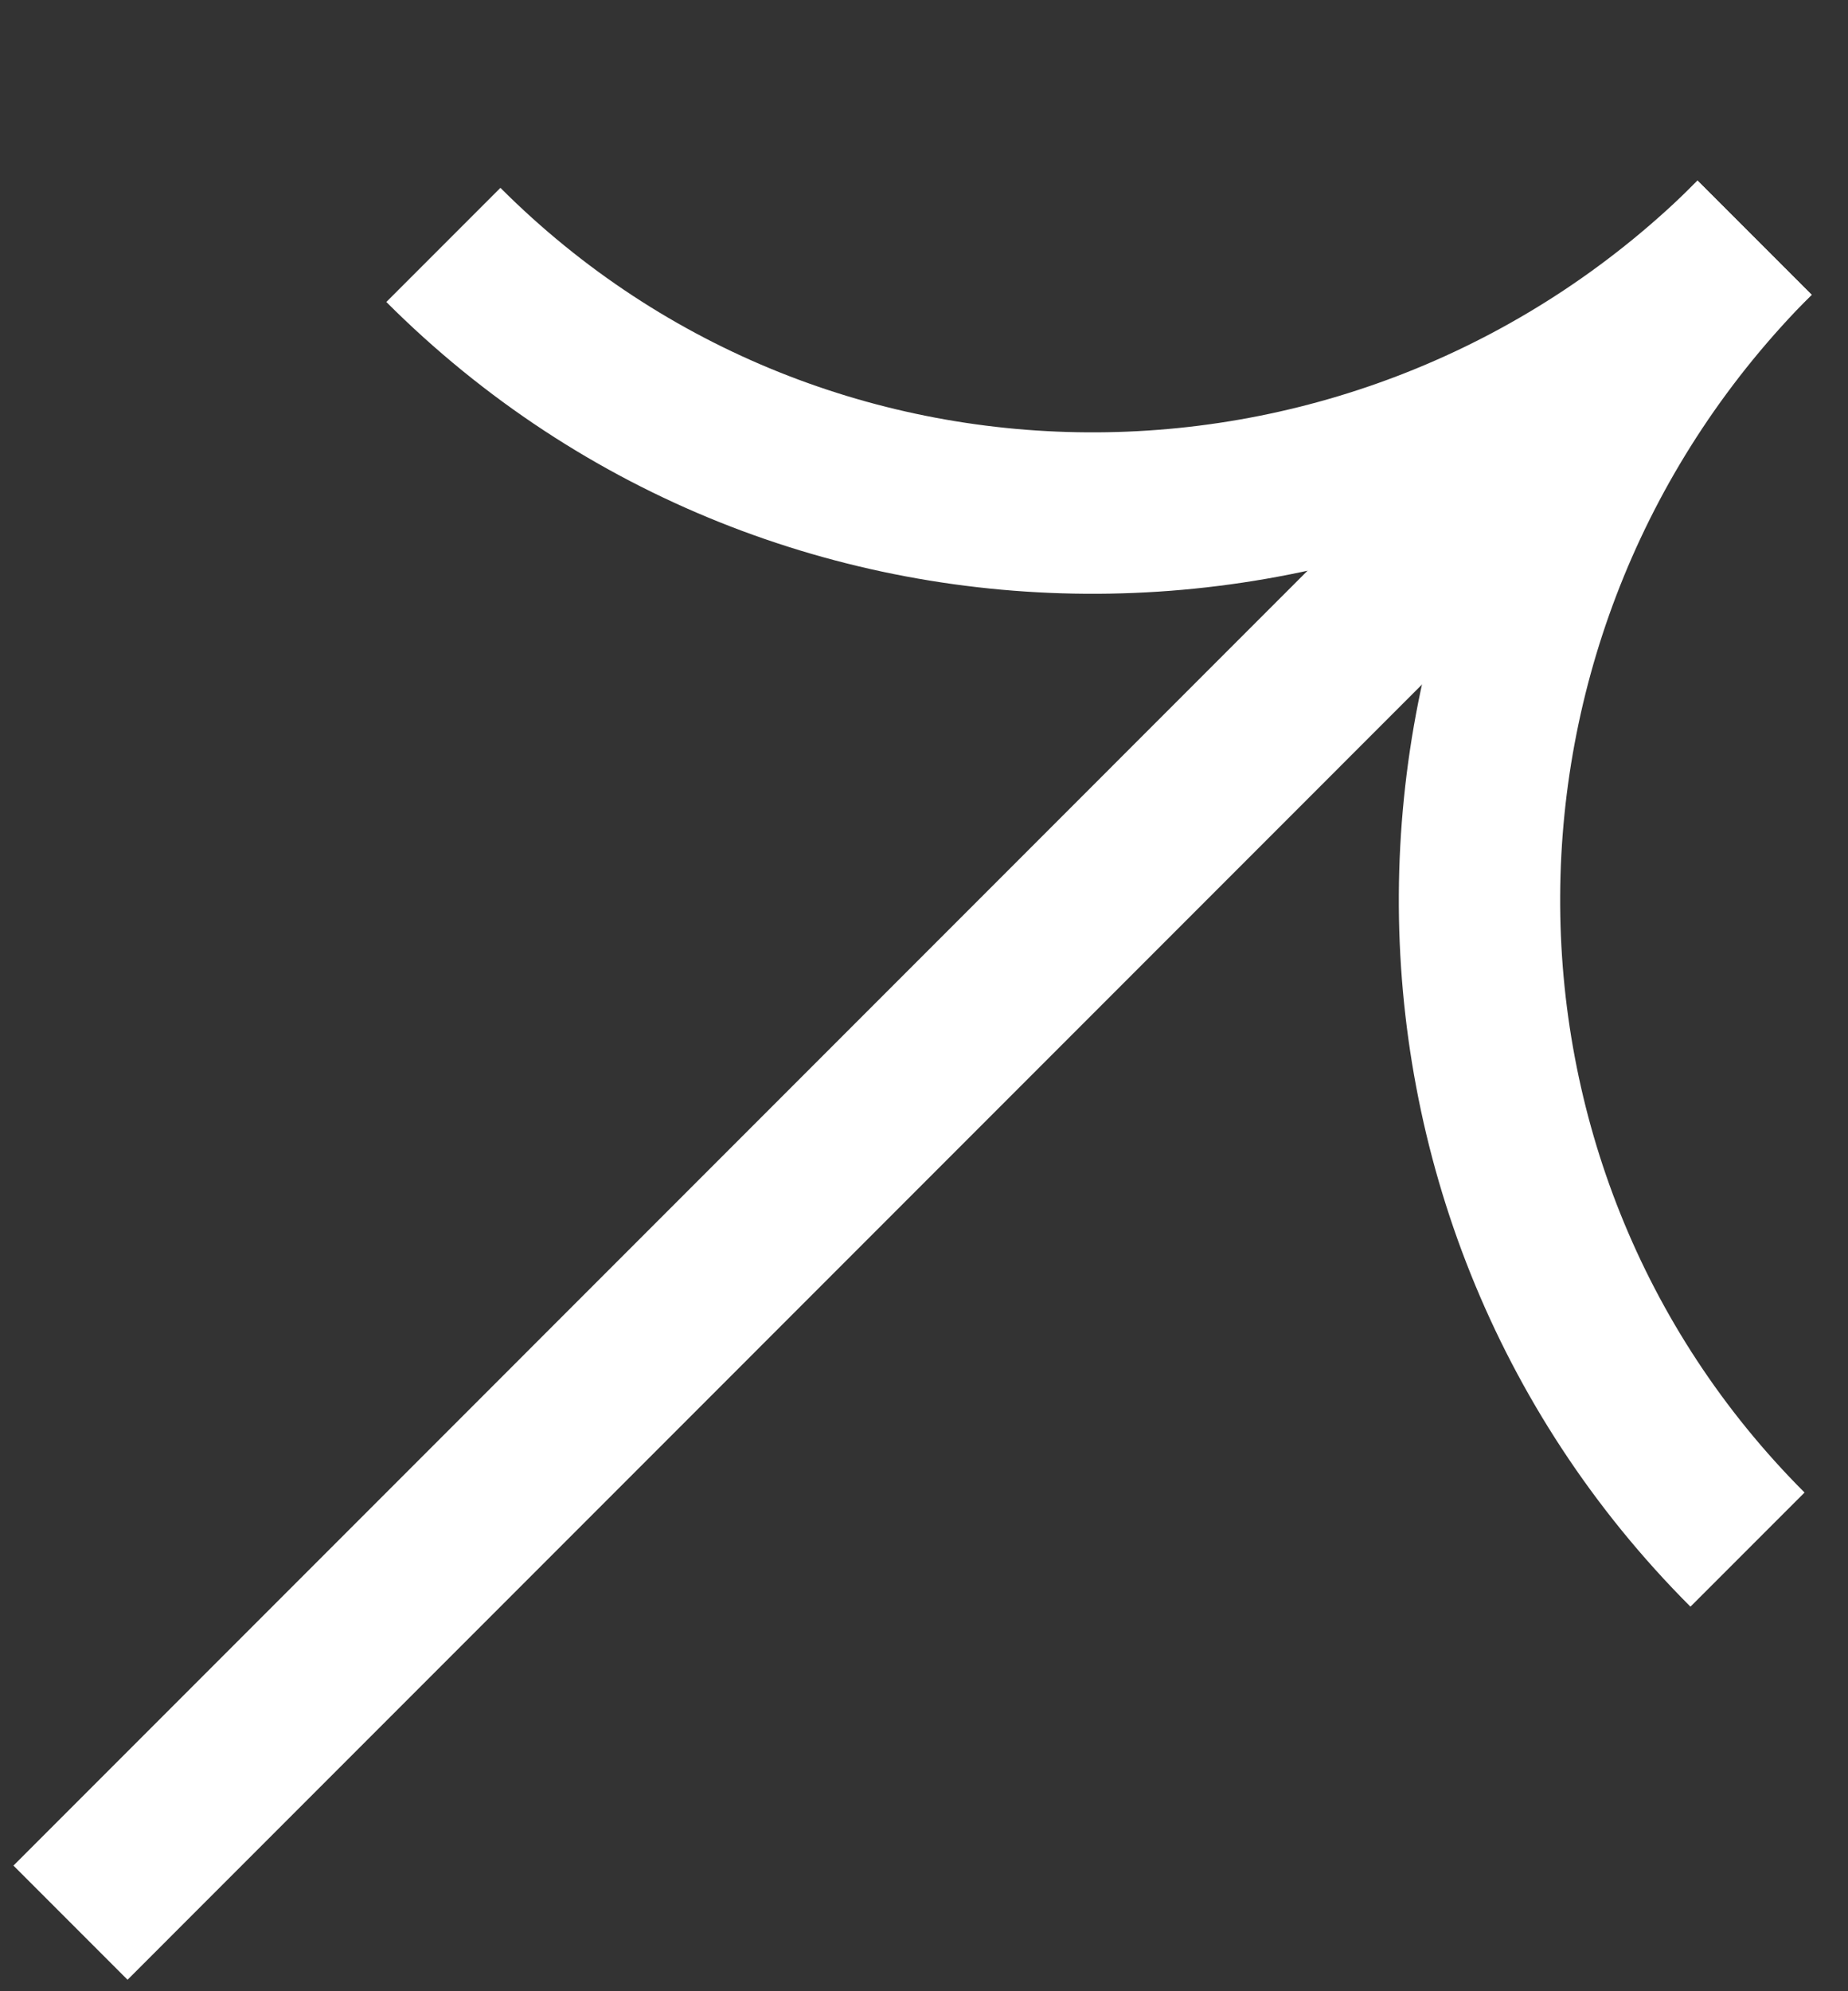 <svg width="13" height="14" viewBox="0 0 13 14" fill="none" xmlns="http://www.w3.org/2000/svg">
<rect x="0" y="0" width="13" height="14" fill="#333333" stroke="none"/>
<g clip-path="url(#clip0_242_759)">
<path d="M0.496 13.518L12.342 1.671" stroke="white" stroke-width="1.135"/>
<path d="M12.343 1.672C9.782 4.233 5.652 4.255 3.119 1.722" stroke="white" stroke-width="1.135"/>
<path d="M12.293 10.895C9.76 8.361 9.782 4.232 12.343 1.671" stroke="white" stroke-width="1.135"/>
</g>
<defs>
<clipPath id="clip0_242_759">
<rect width="14" height="12.923" fill="white" transform="translate(0 14) rotate(-90)"/>
</clipPath>
</defs>
</svg>
